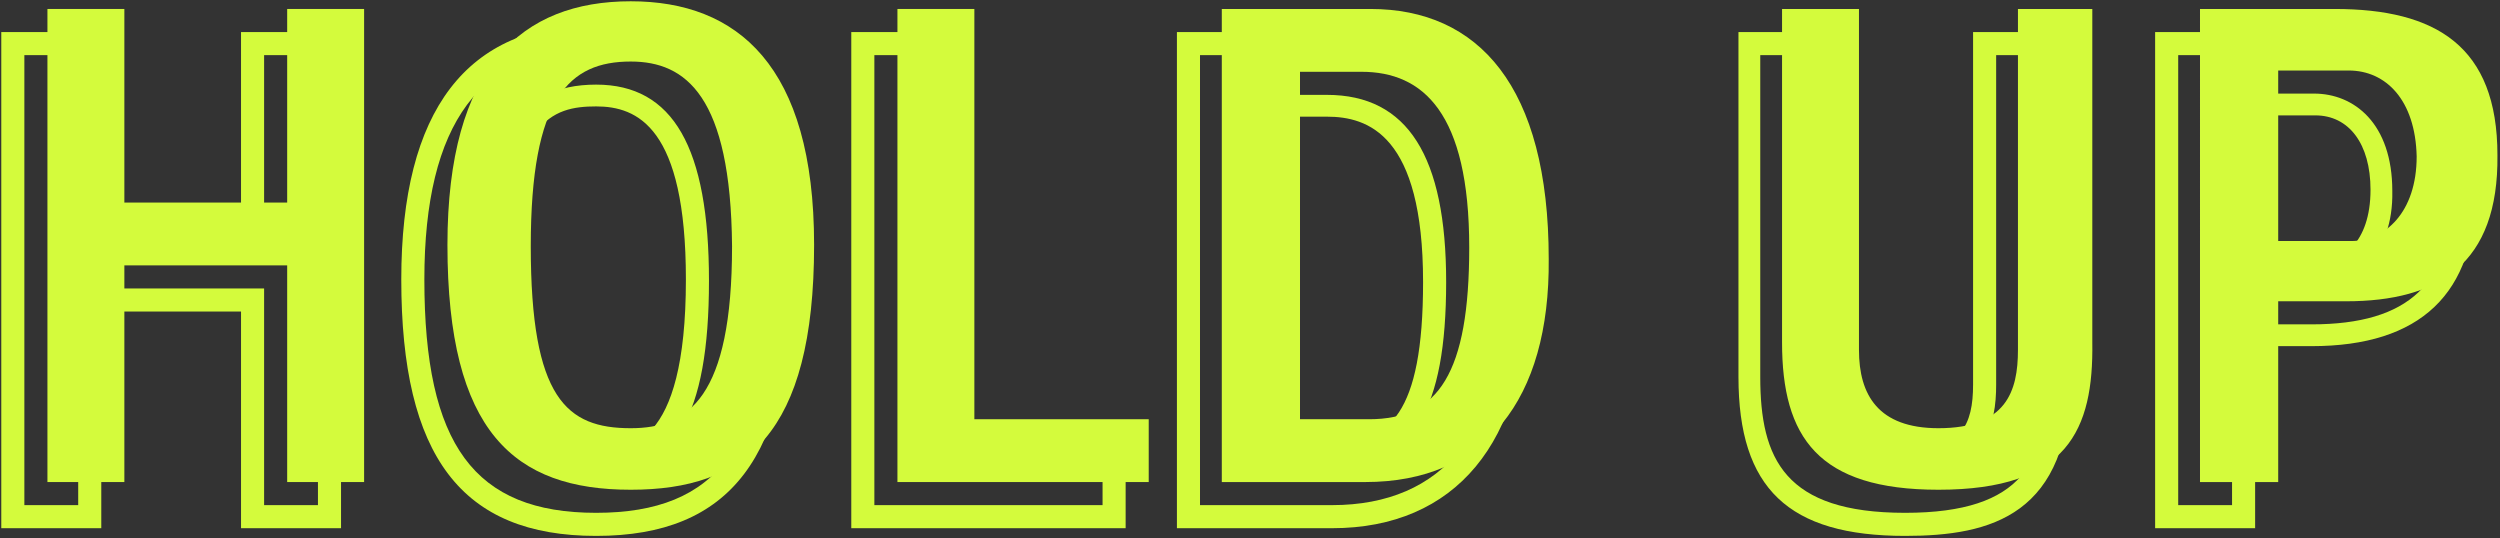 <?xml version="1.0" encoding="utf-8"?>
<!-- Generator: Adobe Illustrator 23.0.1, SVG Export Plug-In . SVG Version: 6.00 Build 0)  -->
<svg version="1.1" id="Layer_1" xmlns="http://www.w3.org/2000/svg" xmlns:xlink="http://www.w3.org/1999/xlink" x="0px" y="0px"
	 viewBox="0 0 195 42" style="enable-background:new 0 0 195 42;" xml:space="preserve">
<rect x="0" y="0" width="195" height="42" fill="#333333" stroke="none"/>
<style type="text/css">
	.st0{fill:#D4FB3C;}
</style>
<g>
	<g>
		<g>
			<path class="st0" d="M26.6,41.2h-7.8V24.3H7.9v16.9H0.1V2.5h7.8v15.1h10.9V2.5h7.8V41.2z M20.6,39.4h4.2V4.3h-4.2v15.1H6.1V4.3
				H1.9v35.1h4.2V22.5h14.5V39.4z"/>
			<path class="st0" d="M46.5,41.8c-10.5,0-15.2-6.2-15.2-20c0-13.2,5.1-19.9,15.2-19.9c6.9,0,15.2,3.4,15.2,19.9
				C61.7,35.6,57,41.8,46.5,41.8z M46.5,3.7c-9,0-13.4,5.9-13.4,18.1C33.1,34.7,37,40,46.5,40c9.5,0,13.4-5.3,13.4-18.2
				C59.9,9.8,55.4,3.7,46.5,3.7z M46.5,37c-5.4,0-8.7-2.5-8.7-15.1c0-10.9,2.5-15.3,8.7-15.3c6,0,8.8,4.9,8.8,15.3
				C55.3,32.5,52.6,37,46.5,37z M46.5,8.3c-3.4,0-6.9,1-6.9,13.5c0,12.3,3.1,13.3,6.9,13.3c2.4,0,7,0,7-13.3
				C53.5,9.9,49.7,8.3,46.5,8.3z"/>
			<path class="st0" d="M87.8,41.2H66.4V2.5h7.8v32h13.6V41.2z M68.2,39.4H86v-3.1H72.5v-32h-4.3V39.4z"/>
			<path class="st0" d="M103.9,41.2H91.8V2.5h12.5c5.5,0,14.8,2.7,14.8,20.4C119.1,34.5,113.5,41.2,103.9,41.2z M93.6,39.4h10.3
				c8.7,0,13.4-5.9,13.4-16.5c0-12.2-4.5-18.6-13-18.6H93.6V39.4z M104.1,36.3h-6.3V7.4h5.7c6.3,0,9.3,4.8,9.3,14.6
				C112.8,32,110.2,36.3,104.1,36.3z M99.6,34.5h4.5c4.2,0,6.9-2.1,6.9-12.5c0-11.5-4.3-12.9-7.5-12.9h-3.9V34.5z"/>
			<path class="st0" d="M148.6,41.8c-9.1,0-13-3.7-13-12.4V2.5h7.7V30c0,3.5,1.7,5.2,5.3,5.2c4.4,0,5.3-2.1,5.3-5.2V2.5h7.6v26.8
				C161.5,40.2,155.3,41.8,148.6,41.8z M137.3,4.3v25.1c0,6.4,1.9,10.6,11.3,10.6c9.3,0,11.1-4.1,11.1-10.6V4.3h-4V30
				c0,3-0.7,6.9-7.1,6.9c-4.6,0-7.1-2.4-7.1-6.9V4.3H137.3z"/>
			<path class="st0" d="M175.9,41.2h-7.8V2.5h11.4c9.3,0,13.6,3.9,13.6,12.3c0,8.1-4.3,12.2-12.8,12.2h-4.4V41.2z M169.8,39.4h4.3
				V25.3h6.2c7.6,0,11-3.2,11-10.5c0-7.4-3.5-10.5-11.8-10.5h-9.6V39.4z M180.7,22.3h-6.6v-15h6.4c3.1,0,6.1,2.3,6.1,7.6
				C186.7,19.9,183.6,22.3,180.7,22.3z M175.9,20.5h4.8c1.9,0,4.2-1.5,4.2-5.7c0-3.6-1.7-5.8-4.3-5.8h-4.6V20.5z"/>
		</g>
	</g>
	<g>
		<path class="st0" d="M22.4,37.6V20.7H9.7v16.9h-6V0.7h6v15.1h12.7V0.7h6v36.9H22.4z"/>
		<path class="st0" d="M49.2,38.2c-9.1,0-14.3-4.5-14.3-19.1c0-13.9,5.8-19,14.3-19c8.3,0,14.3,5,14.3,19
			C63.5,33.9,58.1,38.2,49.2,38.2z M49.2,4.8c-4.8,0-7.8,2.8-7.8,14.4c0,11.9,2.8,14.2,7.8,14.2c4.5,0,7.9-2.4,7.9-14.2
			C57,7.5,53.5,4.8,49.2,4.8z"/>
		<path class="st0" d="M70,37.6V0.7H76v32h13.6v4.9H70z"/>
		<path class="st0" d="M106.5,37.6H95.3V0.7h11.6c8.4,0,13.9,6,13.9,19.5C120.9,31.2,115.8,37.6,106.5,37.6z M106.2,5.6h-4.8v27.1
			h5.4c5.4,0,7.8-3.6,7.8-13.4C114.6,8.8,111,5.6,106.2,5.6z"/>
		<path class="st0" d="M151.2,38.2c-9.4,0-12.2-4.1-12.2-11.5v-26h6v26.6c0,3.5,1.5,6.1,6.2,6.1c5.3,0,6.2-2.9,6.2-6.1V0.7h5.8v26
			C163.3,33.5,161.3,38.2,151.2,38.2z"/>
		<path class="st0" d="M183,23.5h-5.3v14.1h-6.1V0.7h10.5c7.9,0,12.7,2.9,12.7,11.4C194.9,20.6,190.2,23.5,183,23.5z M183.2,5.5
			h-5.5v13.3h5.7c2.6,0,5.1-2.2,5.1-6.6C188.4,7.8,186.1,5.5,183.2,5.5z"/>
	</g>
</g>
</svg>
